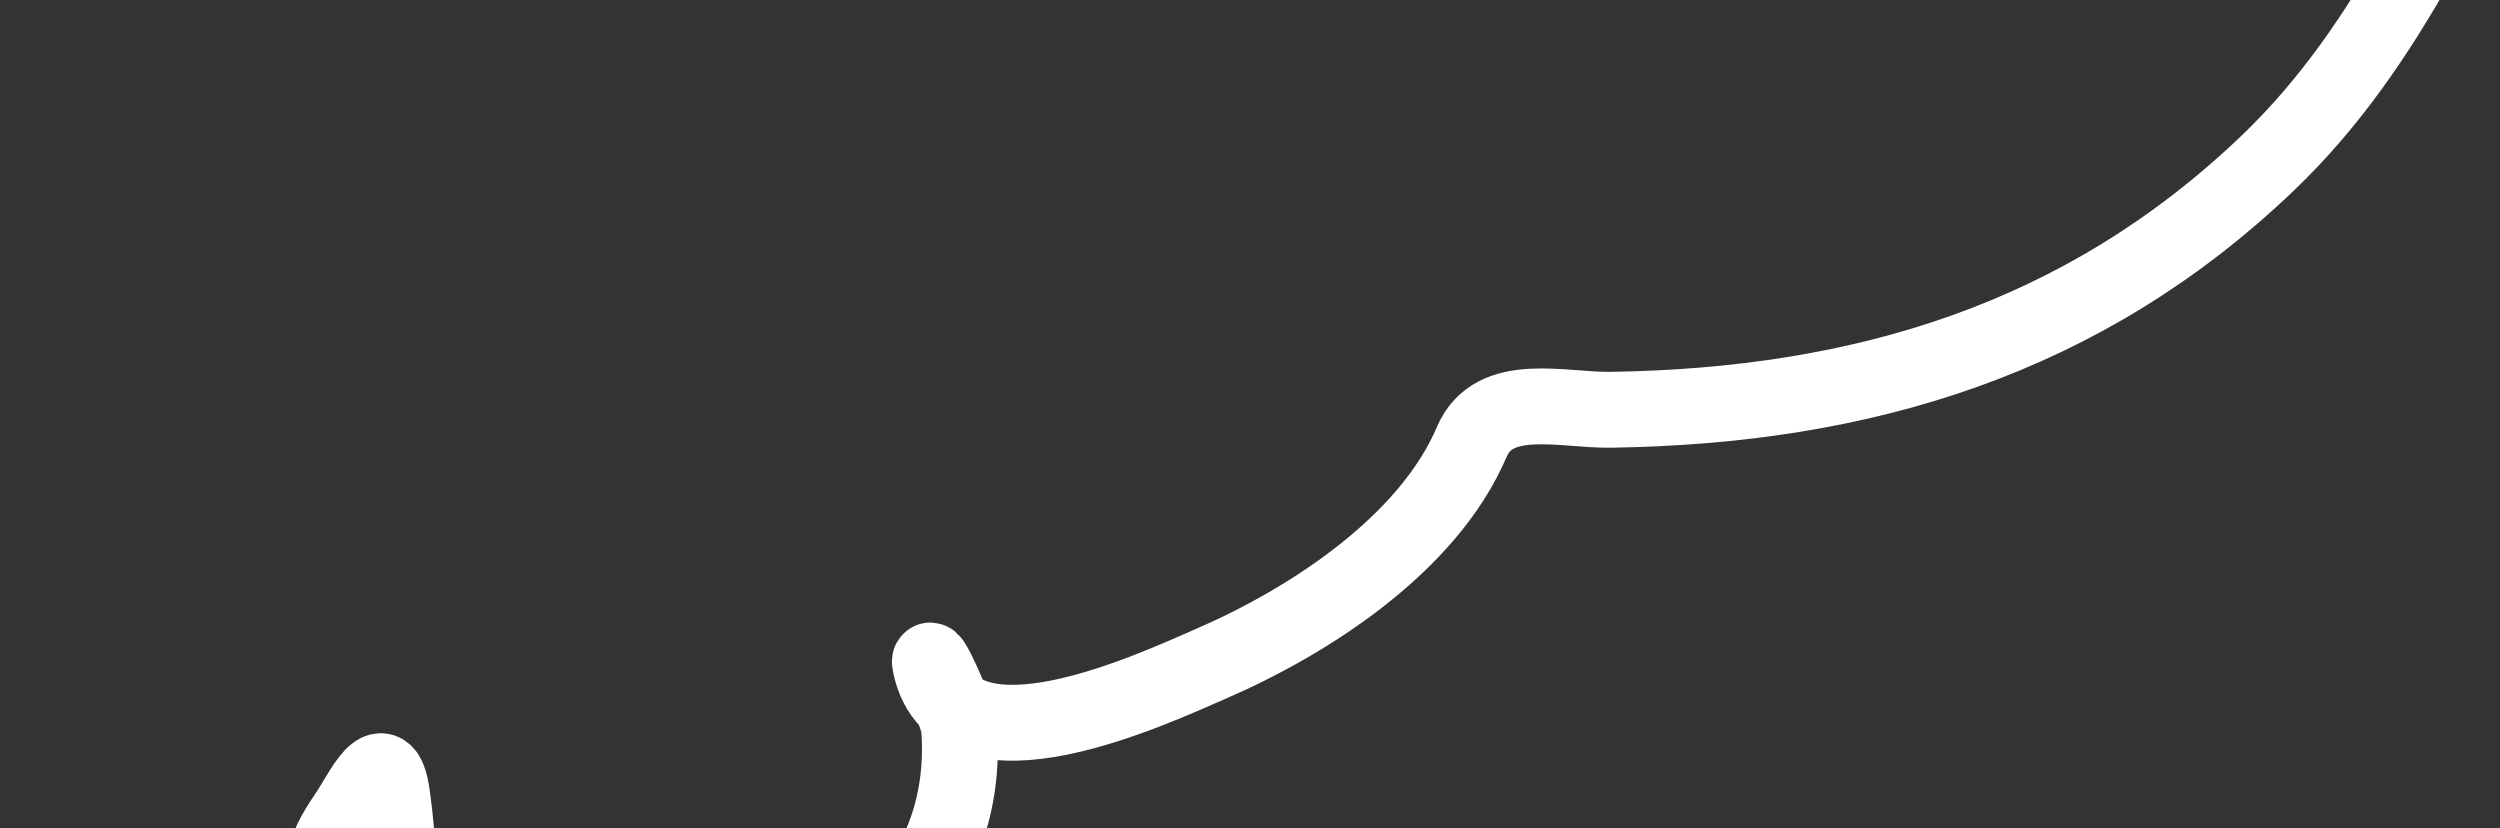 <?xml version="1.0" encoding="UTF-8"?> <svg xmlns="http://www.w3.org/2000/svg" width="824" height="273" viewBox="0 0 824 273" fill="none"><rect x="0" y="0" width="824" height="273" fill="#333333" stroke="none"/><path d="M13.243 365.915C40.522 368.752 82.147 380.443 106.39 361.047C120.764 349.547 131.384 329.031 131.654 310.659C131.894 294.324 131.52 278.107 129.214 261.919C126.691 244.212 119.253 261.412 114.229 268.713C106.036 280.619 105.307 286.547 107.386 301.026C109.483 315.637 115.683 334.631 132.579 336.965C146.422 338.877 161.132 336.622 174.938 335.476C195.471 333.772 216.51 333.51 236.841 329.997C283.966 321.855 319.675 289.379 316.141 240.177C315.769 235.005 304.674 210.642 306.746 219.698C315.421 257.612 380.293 226.943 399.304 218.699C431.468 204.752 470.733 179.367 485.087 145.665C492.384 128.532 514.976 135.302 530.887 135.064C613.609 133.831 686.485 112.004 747.336 53.854C789.47 13.591 808.219 -37.791 837.261 -86.379C845.331 -99.879 854.031 -102.819 867.002 -110.237C928.481 -145.402 982.246 -193.386 1038.73 -236" stroke="white" stroke-width="25" stroke-linecap="round"></path></svg> 
